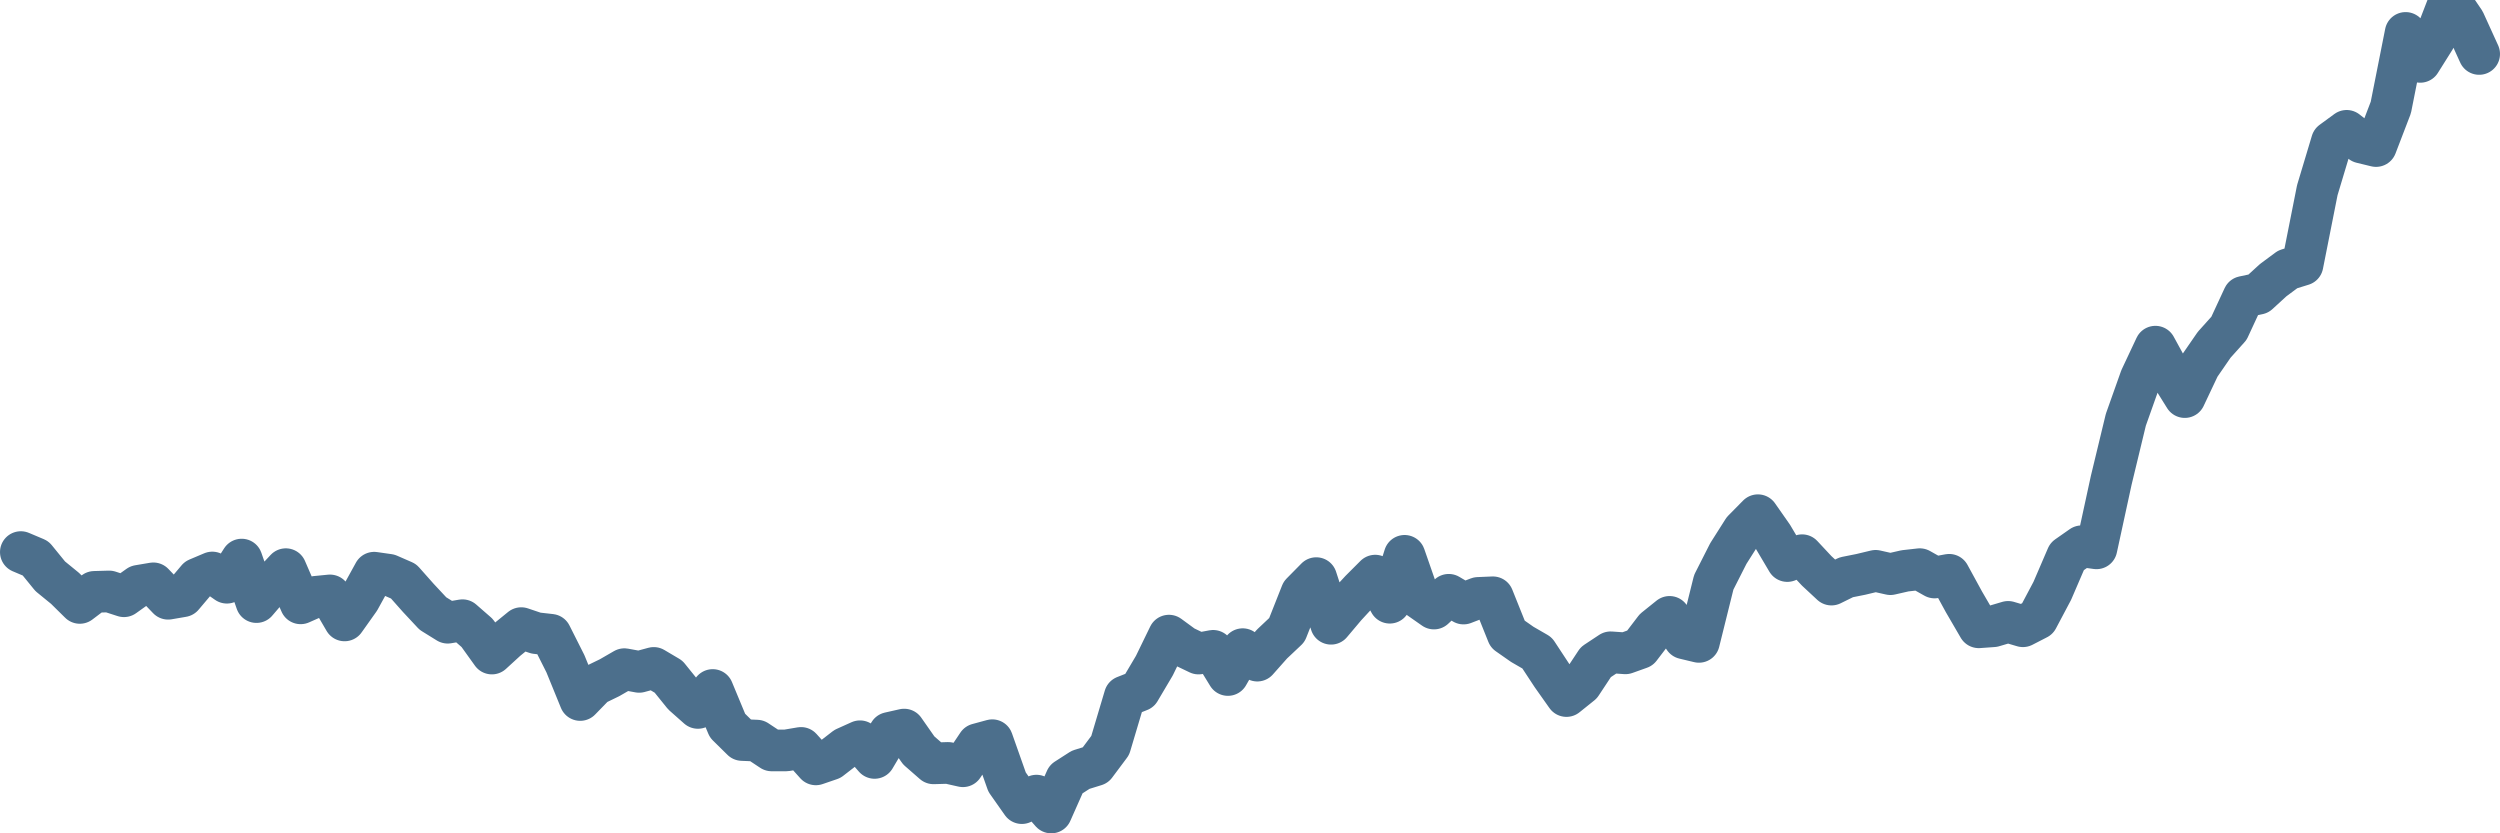 <svg width="120px" height="40px" viewBox="0 0 120 40" xmlns="http://www.w3.org/2000/svg"><path stroke="#4C6F8C" stroke-width="2" fill="none" stroke-linecap="round" stroke-linejoin="round" d="M1.00,26.50 L1.71,26.80 L2.41,27.66 L3.12,28.24 L3.83,28.94 L4.53,28.41 L5.24,28.39 L5.95,28.62 L6.65,28.12 L7.36,28.00 L8.07,28.74 L8.77,28.62 L9.48,27.78 L10.19,27.48 L10.89,27.97 L11.60,26.86 L12.31,28.90 L13.01,28.08 L13.72,27.32 L14.43,28.96 L15.13,28.65 L15.84,28.58 L16.54,29.78 L17.25,28.78 L17.96,27.49 L18.66,27.59 L19.37,27.90 L20.08,28.70 L20.78,29.45 L21.49,29.89 L22.20,29.77 L22.90,30.38 L23.61,31.37 L24.32,30.72 L25.02,30.15 L25.73,30.39 L26.44,30.47 L27.14,31.86 L27.85,33.60 L28.56,32.87 L29.26,32.53 L29.97,32.12 L30.68,32.25 L31.38,32.06 L32.09,32.48 L32.80,33.36 L33.50,33.98 L34.21,33.12 L34.92,34.83 L35.62,35.52 L36.33,35.55 L37.04,36.02 L37.74,36.02 L38.45,35.90 L39.16,36.69 L39.86,36.45 L40.57,35.90 L41.28,35.58 L41.98,36.38 L42.69,35.18 L43.40,35.02 L44.10,36.02 L44.81,36.64 L45.51,36.62 L46.22,36.78 L46.93,35.72 L47.63,35.53 L48.34,37.54 L49.05,38.55 L49.75,38.19 L50.46,39.00 L51.17,37.40 L51.87,36.95 L52.58,36.73 L53.29,35.78 L53.99,33.43 L54.70,33.15 L55.41,31.95 L56.11,30.51 L56.82,31.03 L57.53,31.37 L58.23,31.24 L58.94,32.40 L59.65,31.16 L60.35,31.71 L61.06,30.91 L61.77,30.24 L62.47,28.47 L63.18,27.75 L63.89,29.94 L64.59,29.11 L65.30,28.34 L66.01,27.63 L66.71,28.93 L67.42,26.68 L68.13,28.72 L68.83,29.21 L69.54,28.55 L70.25,28.97 L70.95,28.70 L71.66,28.67 L72.37,30.44 L73.07,30.93 L73.78,31.34 L74.49,32.42 L75.19,33.41 L75.90,32.84 L76.60,31.78 L77.31,31.31 L78.02,31.36 L78.72,31.11 L79.43,30.18 L80.14,29.61 L80.84,30.64 L81.55,30.81 L82.26,27.95 L82.96,26.57 L83.67,25.45 L84.38,24.73 L85.08,25.73 L85.79,26.93 L86.50,26.65 L87.20,27.40 L87.91,28.06 L88.62,27.71 L89.32,27.57 L90.03,27.40 L90.74,27.56 L91.44,27.40 L92.15,27.32 L92.86,27.72 L93.56,27.59 L94.27,28.89 L94.98,30.11 L95.68,30.06 L96.39,29.85 L97.10,30.06 L97.80,29.70 L98.51,28.36 L99.22,26.71 L99.92,26.22 L100.63,26.32 L101.34,23.05 L102.04,20.15 L102.75,18.15 L103.46,16.64 L104.16,17.92 L104.87,19.06 L105.57,17.58 L106.28,16.55 L106.99,15.76 L107.69,14.25 L108.40,14.10 L109.11,13.45 L109.81,12.93 L110.52,12.71 L111.23,9.13 L111.93,6.80 L112.64,6.28 L113.35,6.84 L114.05,7.01 L114.76,5.16 L115.47,1.58 L116.17,2.97 L116.88,1.84 L117.59,0 L118.29,1.03 L119.00,2.59"></path></svg>